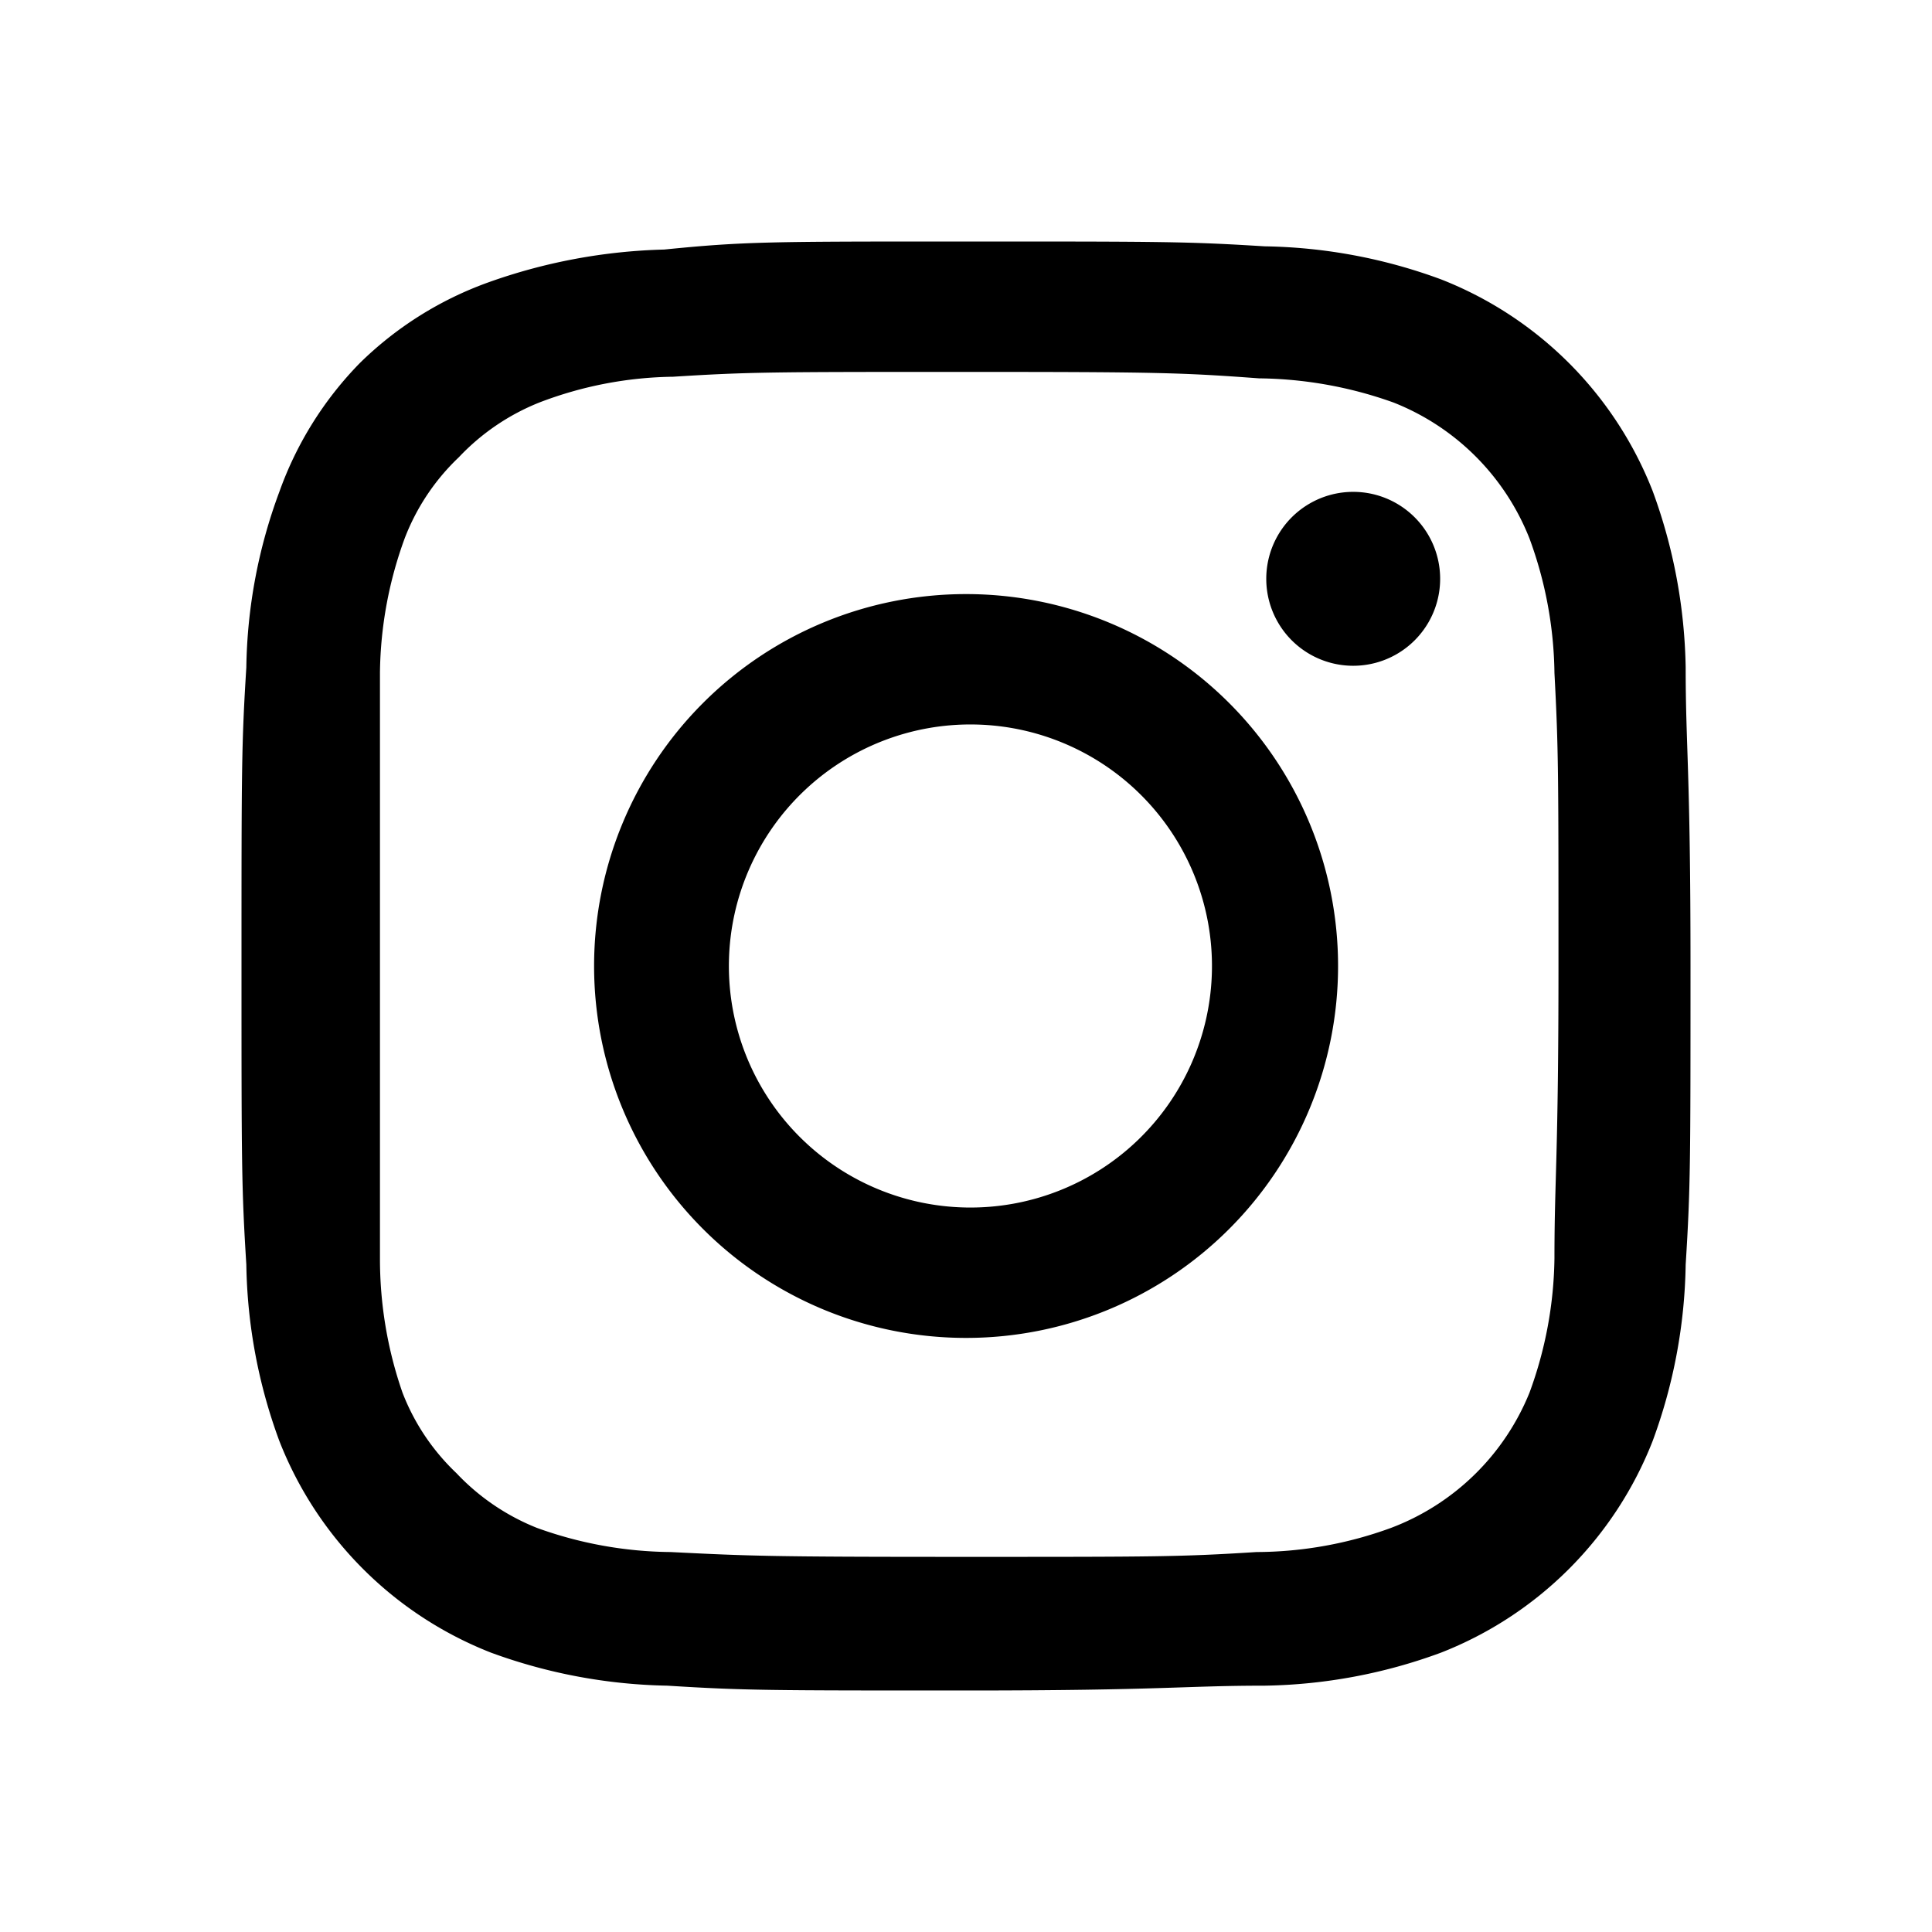 <?xml version="1.0" encoding="UTF-8"?>
<svg xmlns="http://www.w3.org/2000/svg" viewBox="0 0 24 24"><path d="M12 4.62c-2.4 0-2.69 0-3.64.06A4.8 4.8 0 0 0 6.7 5a2.8 2.8 0 0 0-1 .68 2.74 2.74 0 0 0-.67 1 5 5 0 0 0-.31 1.67v7.27c-.002.572.092 1.14.28 1.68.146.379.375.72.67 1 .28.297.621.529 1 .68a5 5 0 0 0 1.66.3c1 .05 1.24.06 3.64.06s2.69 0 3.64-.06a4.9 4.9 0 0 0 1.67-.3A3 3 0 0 0 19 17.3a5 5 0 0 0 .31-1.67c0-1 .05-1.23.05-3.64s0-2.68-.05-3.63A5 5 0 0 0 19 6.69 3 3 0 0 0 17.31 5a5.1 5.1 0 0 0-1.67-.3c-.95-.07-1.24-.08-3.64-.08M12 3c2.45 0 2.75 0 3.71.06a6.6 6.6 0 0 1 2.19.41 4.64 4.64 0 0 1 2.63 2.63c.259.702.397 1.442.41 2.19 0 1 .06 1.26.06 3.71s0 2.75-.06 3.71a6.6 6.6 0 0 1-.41 2.19 4.64 4.64 0 0 1-2.63 2.63 6.6 6.6 0 0 1-2.19.41c-1 0-1.26.06-3.71.06s-2.75 0-3.71-.06a6.7 6.7 0 0 1-2.19-.41 4.64 4.64 0 0 1-2.63-2.63 6.6 6.6 0 0 1-.41-2.19C3 14.75 3 14.45 3 12s0-2.75.06-3.71a6.5 6.5 0 0 1 .41-2.18 4.4 4.4 0 0 1 1-1.6 4.4 4.4 0 0 1 1.59-1 7 7 0 0 1 2.19-.41C9.25 3 9.55 3 12 3m0 4.38a4.62 4.62 0 0 1 .004 9.24H12a4.62 4.62 0 1 1 0-9.24M12 15a3 3 0 1 0 .11-6 3 3 0 0 0-.11 6m5.89-7.81a1.08 1.08 0 1 1-2.16.001V7.19a1.08 1.08 0 0 1 2.16 0" style="fill: #000000;"/></svg>
